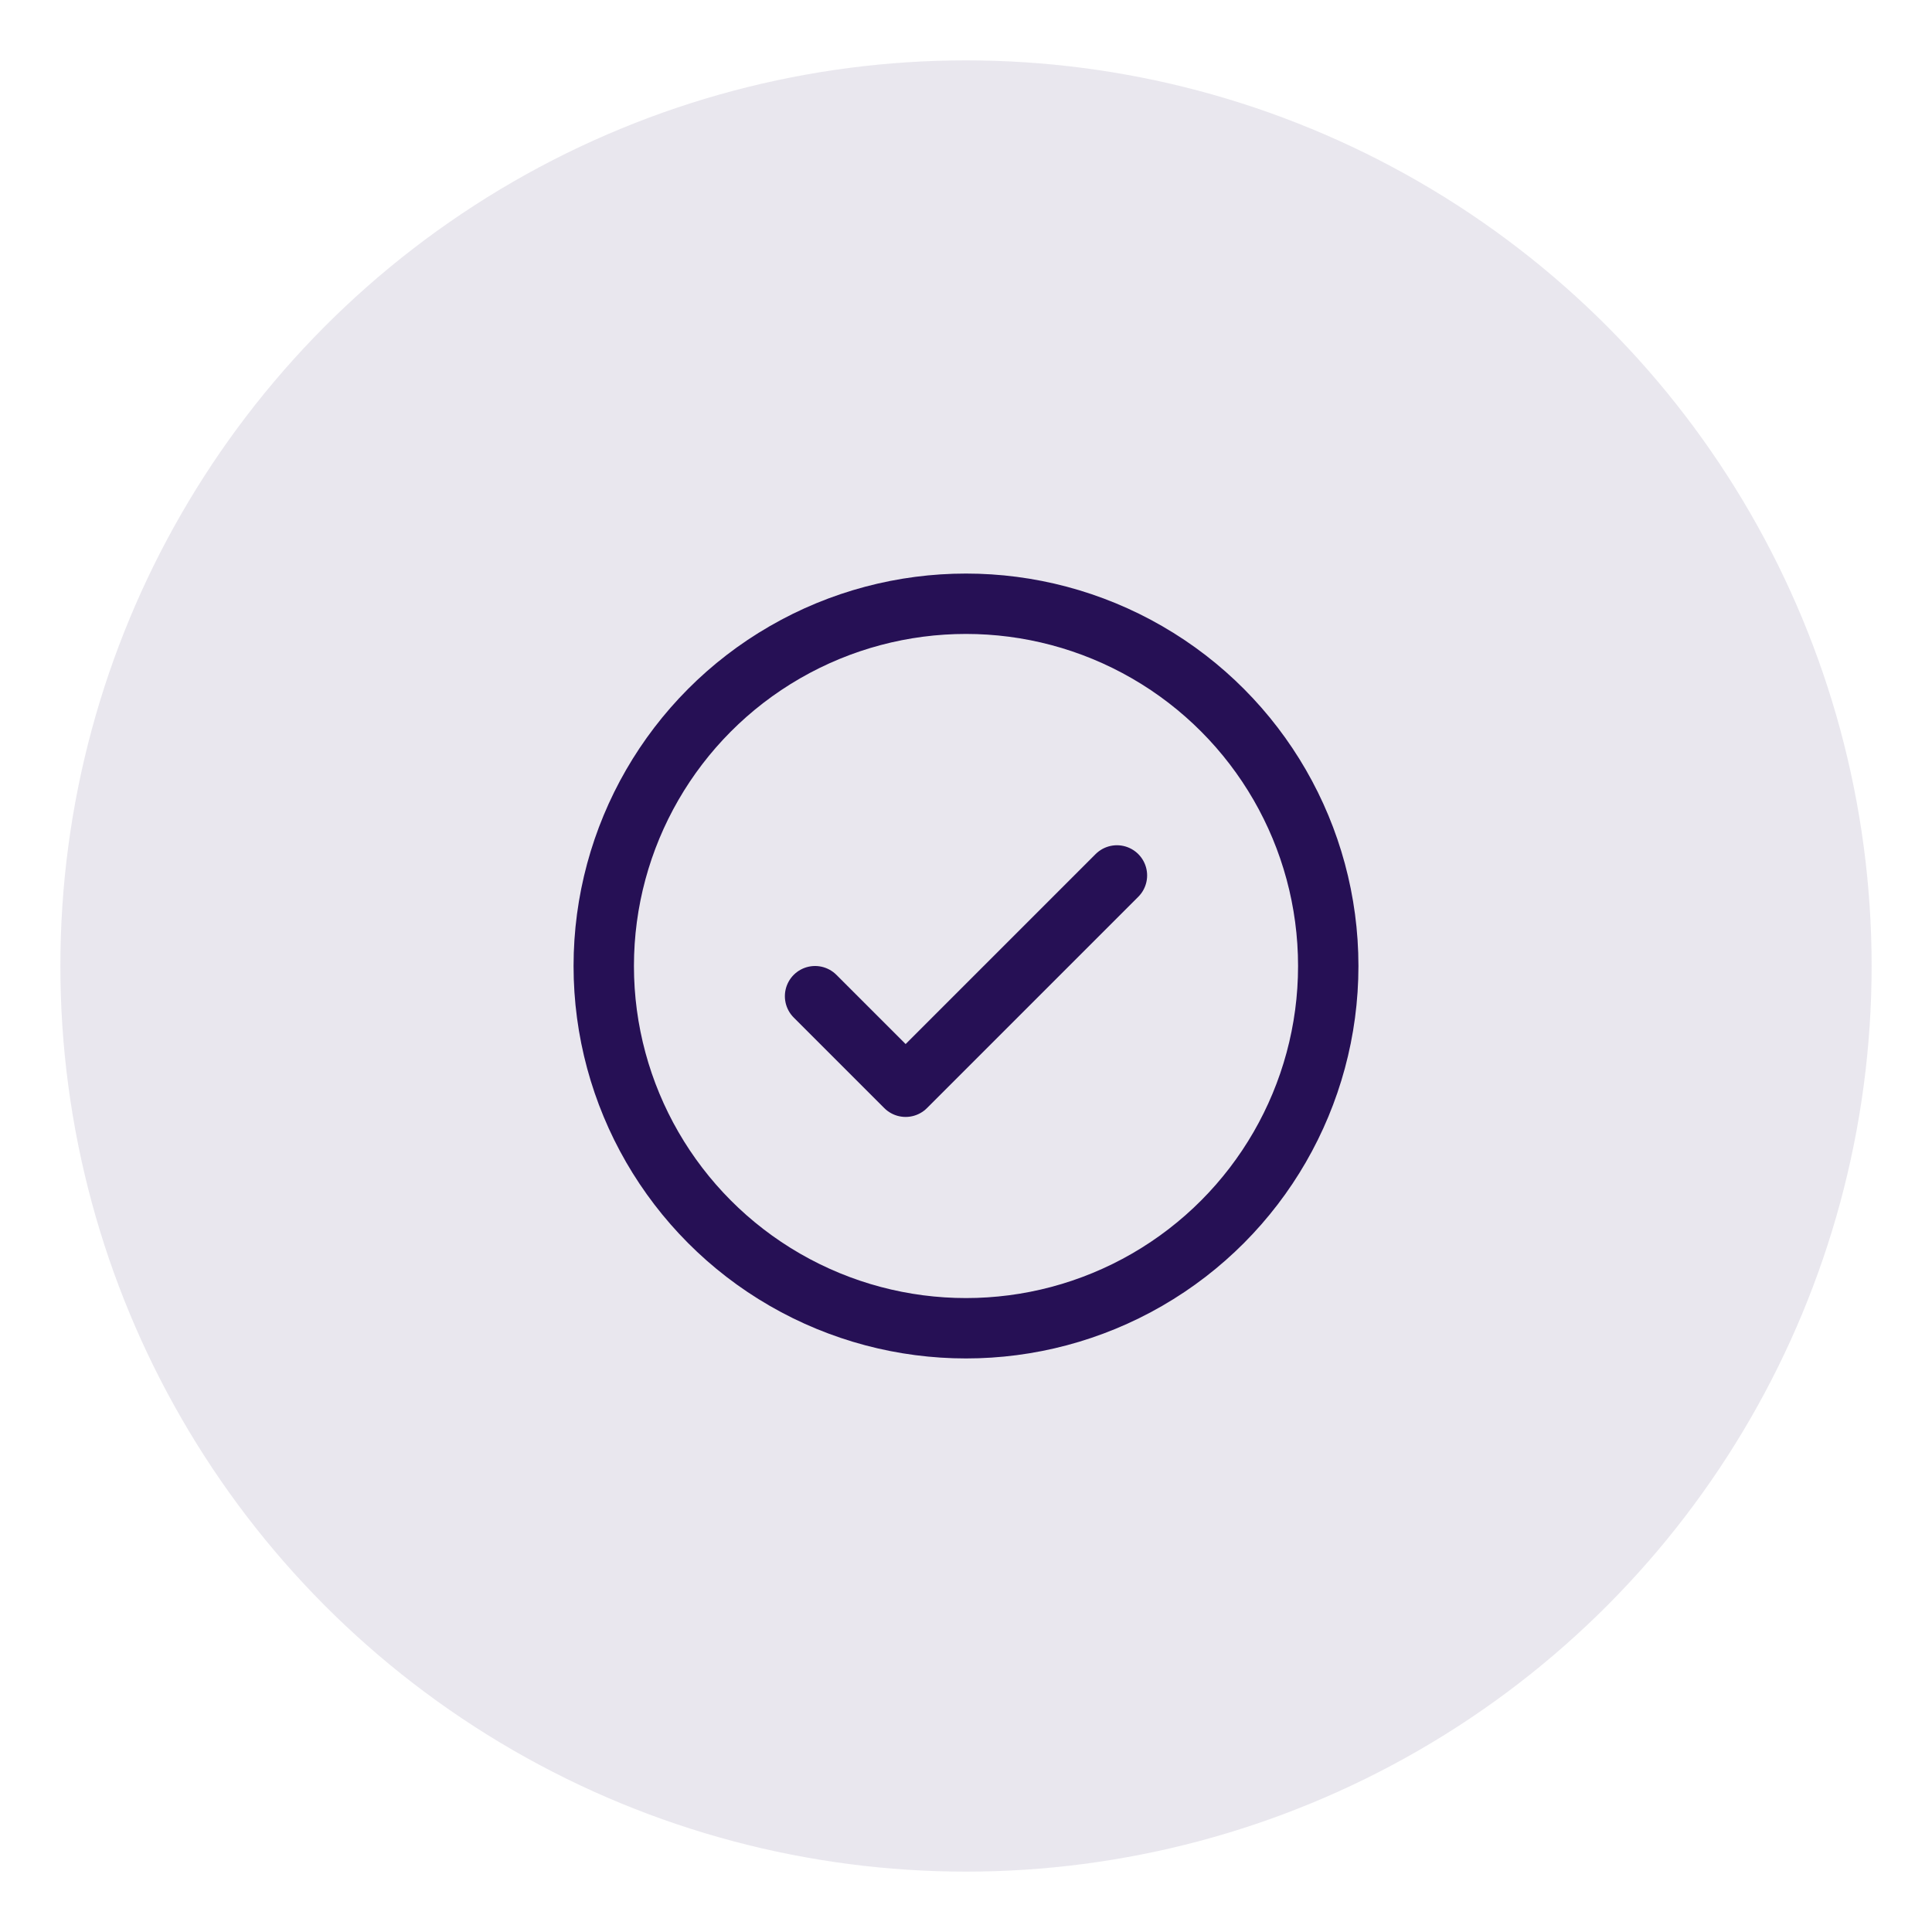 <svg xmlns="http://www.w3.org/2000/svg" id="Layer_1" version="1.1" viewBox="0 0 32 32"><defs><style>.st1{fill:none;stroke:#261055;stroke-linecap:round;stroke-linejoin:round}</style></defs><circle cx="16" cy="16" r="15" style="fill:#261055;opacity:.1"/><path class="st1" d="M13.5 16.5 15 18l3.5-3.5"/><circle class="st1" cx="16" cy="16" r="6"/></svg>
